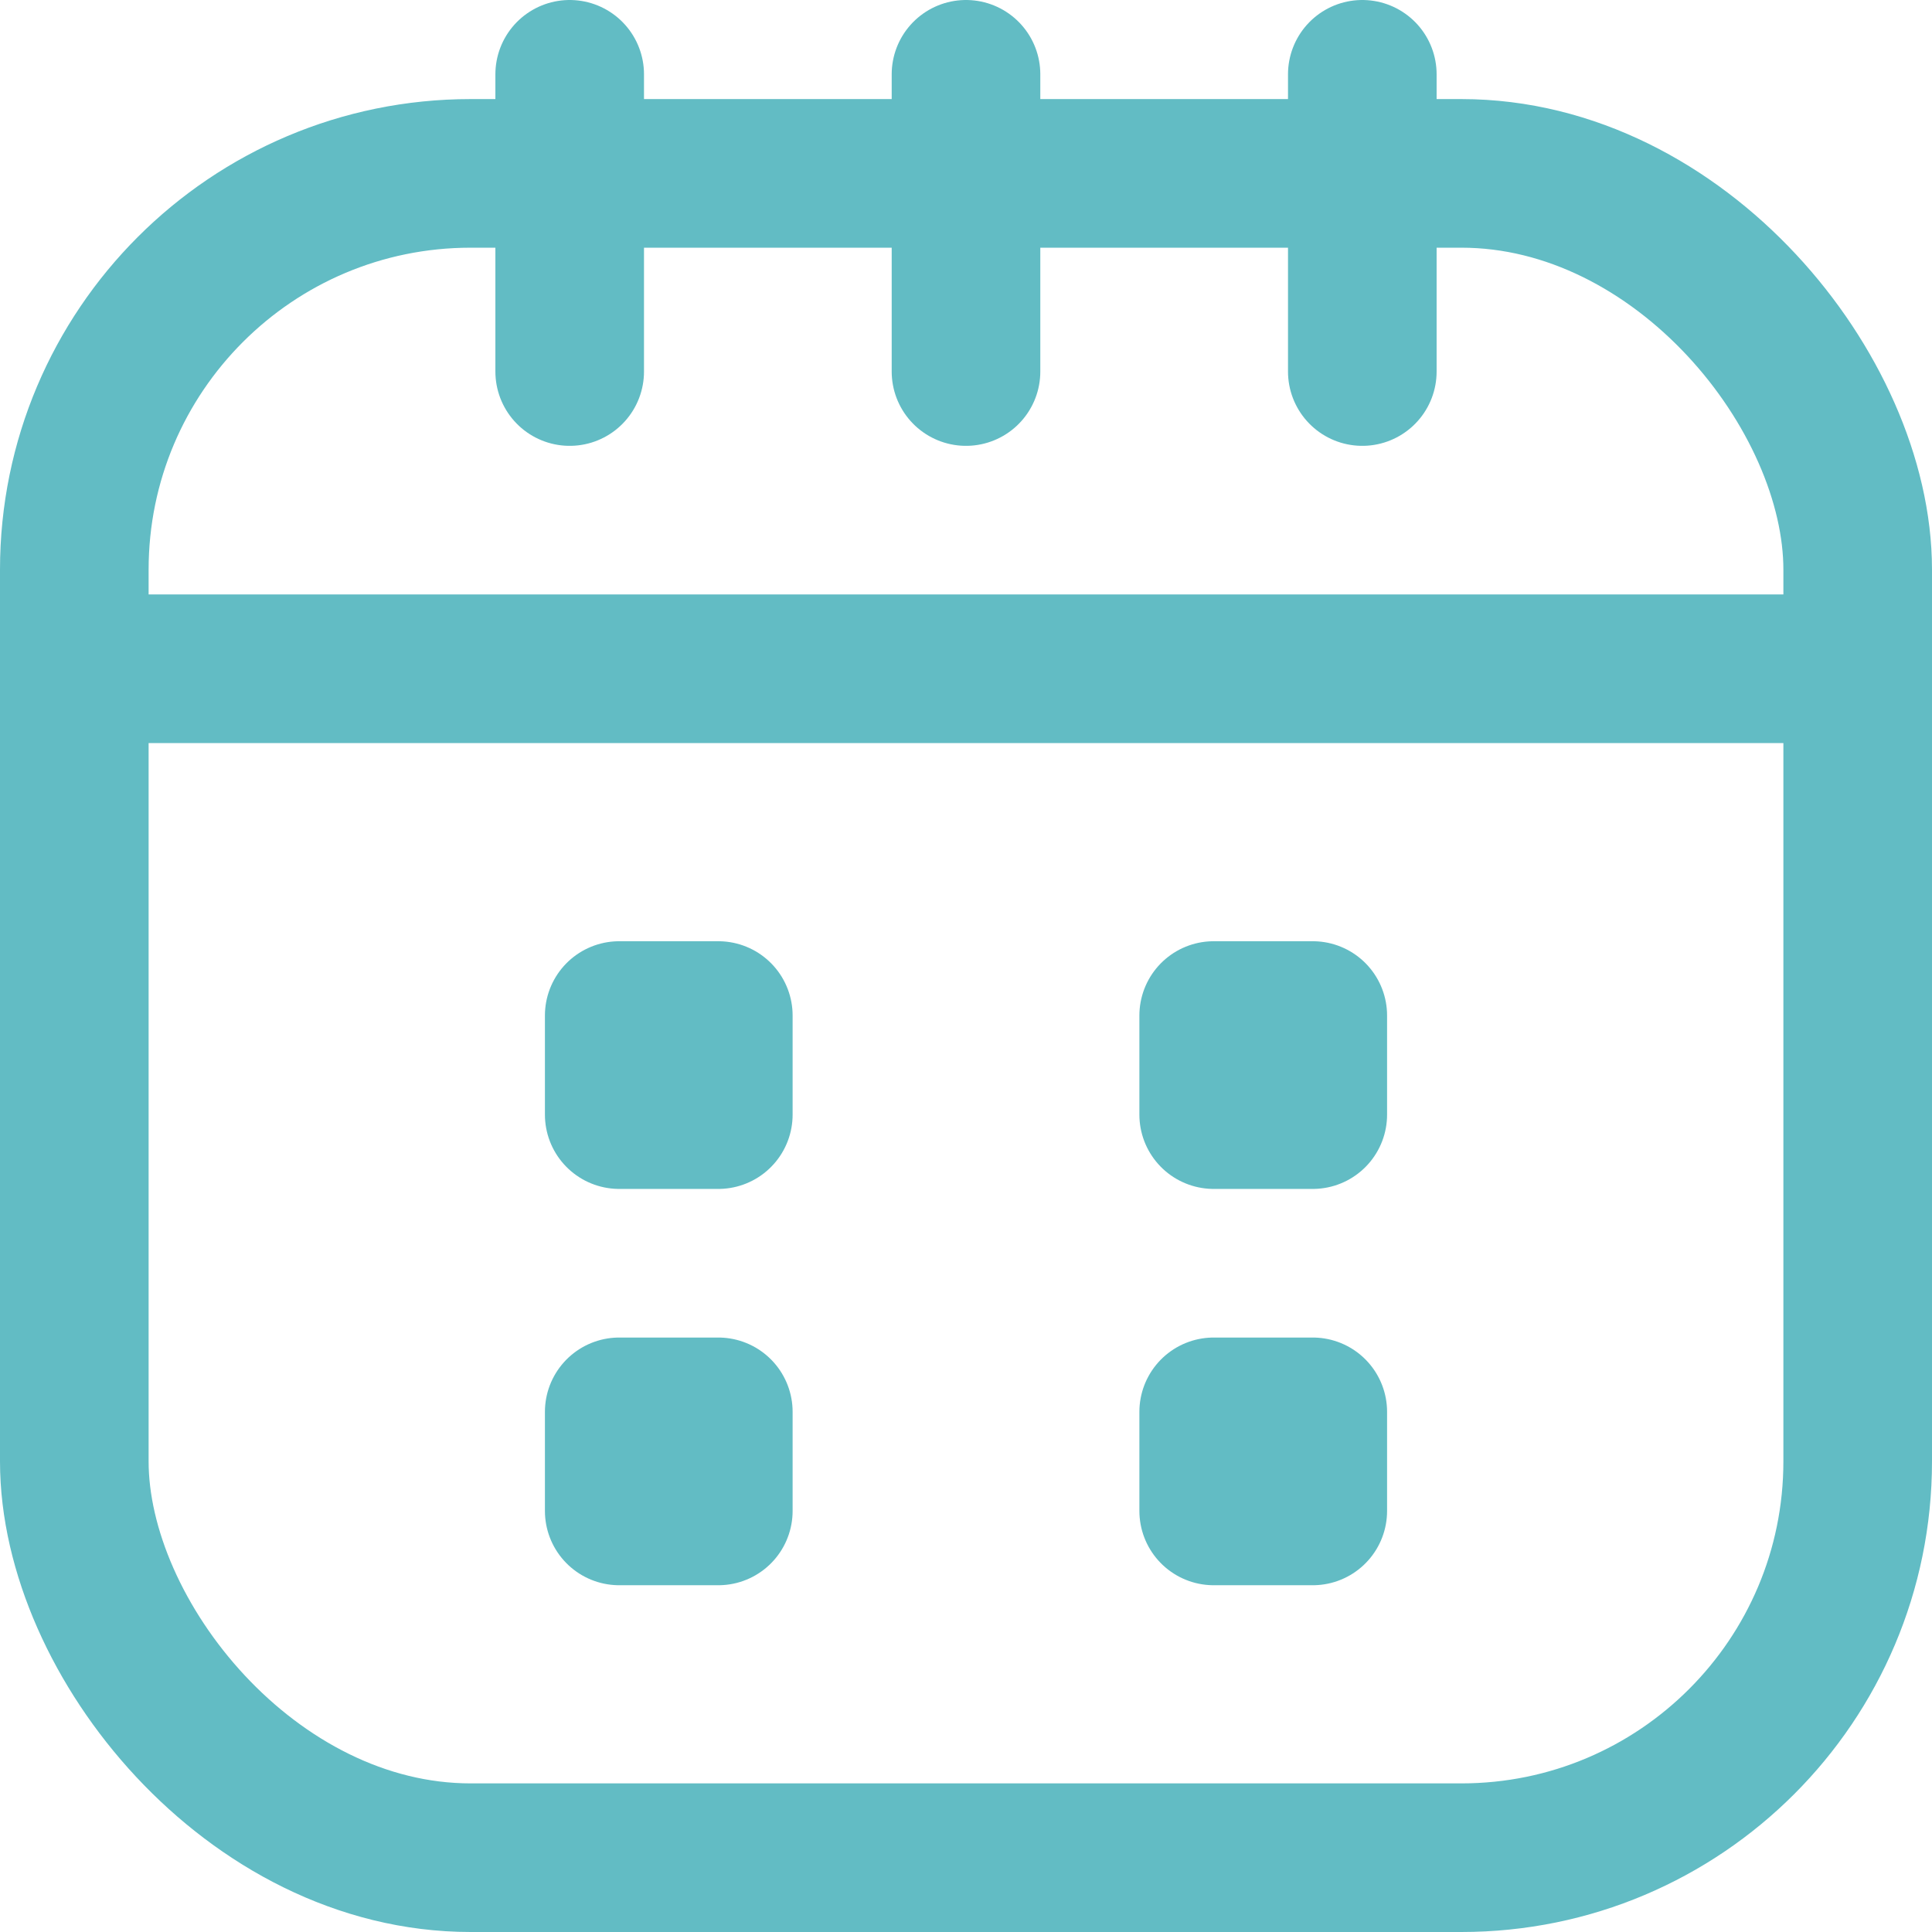 <svg xmlns="http://www.w3.org/2000/svg" width="19.5" height="19.5" viewBox="0 0 19.5 19.5">
  <g id="calendario" transform="translate(-3.1 -3.25)">
    <path id="Caminho_1726" data-name="Caminho 1726" d="M24,3V6" transform="translate(-7.15 1)" fill="none" stroke="#62BCC4" stroke-linecap="round" stroke-linejoin="round" stroke-width="1.5"/>
    <path id="Caminho_1727" data-name="Caminho 1727" d="M12,3V6" transform="translate(-3.15 1)" fill="none" stroke="#62BCC4" stroke-linecap="round" stroke-linejoin="round" stroke-width="1.5"/>
    <path id="Caminho_1729" data-name="Caminho 1729" d="M12,3V6" transform="translate(0.85 1)" fill="none" stroke="#62BCC4" stroke-linecap="round" stroke-linejoin="round" stroke-width="1.5"/>
    <path id="Caminho_1728" data-name="Caminho 1728" d="M4.5,15h18" transform="translate(-0.65 -5)" fill="none" stroke="#62BCC4" stroke-linecap="round" stroke-linejoin="round" stroke-width="1.5"/>
    <rect id="Retângulo_4028" data-name="Retângulo 4028" width="18" height="17" rx="4" transform="translate(3.85 5)" fill="none" stroke="#62BCC4" stroke-linecap="round" stroke-linejoin="round" stroke-width="1.5"/>
    <rect id="Retângulo_4252" data-name="Retângulo 4252" width="1" height="1" transform="translate(9.35 17.5)" fill="none" stroke="#62BCC4" stroke-linecap="round" stroke-linejoin="round" stroke-width="1.5"/>
    <rect id="Retângulo_4255" data-name="Retângulo 4255" width="1" height="1" transform="translate(9.35 13.5)" fill="none" stroke="#62BCC4" stroke-linecap="round" stroke-linejoin="round" stroke-width="1.5"/>
    <rect id="Retângulo_4253" data-name="Retângulo 4253" width="1" height="1" transform="translate(15.35 17.5)" fill="none" stroke="#62BCC4" stroke-linecap="round" stroke-linejoin="round" stroke-width="1.5"/>
    <rect id="Retângulo_4256" data-name="Retângulo 4256" width="1" height="1" transform="translate(15.35 13.5)" fill="none" stroke="#62BCC4" stroke-linecap="round" stroke-linejoin="round" stroke-width="1.5"/>
  </g>
</svg> 
